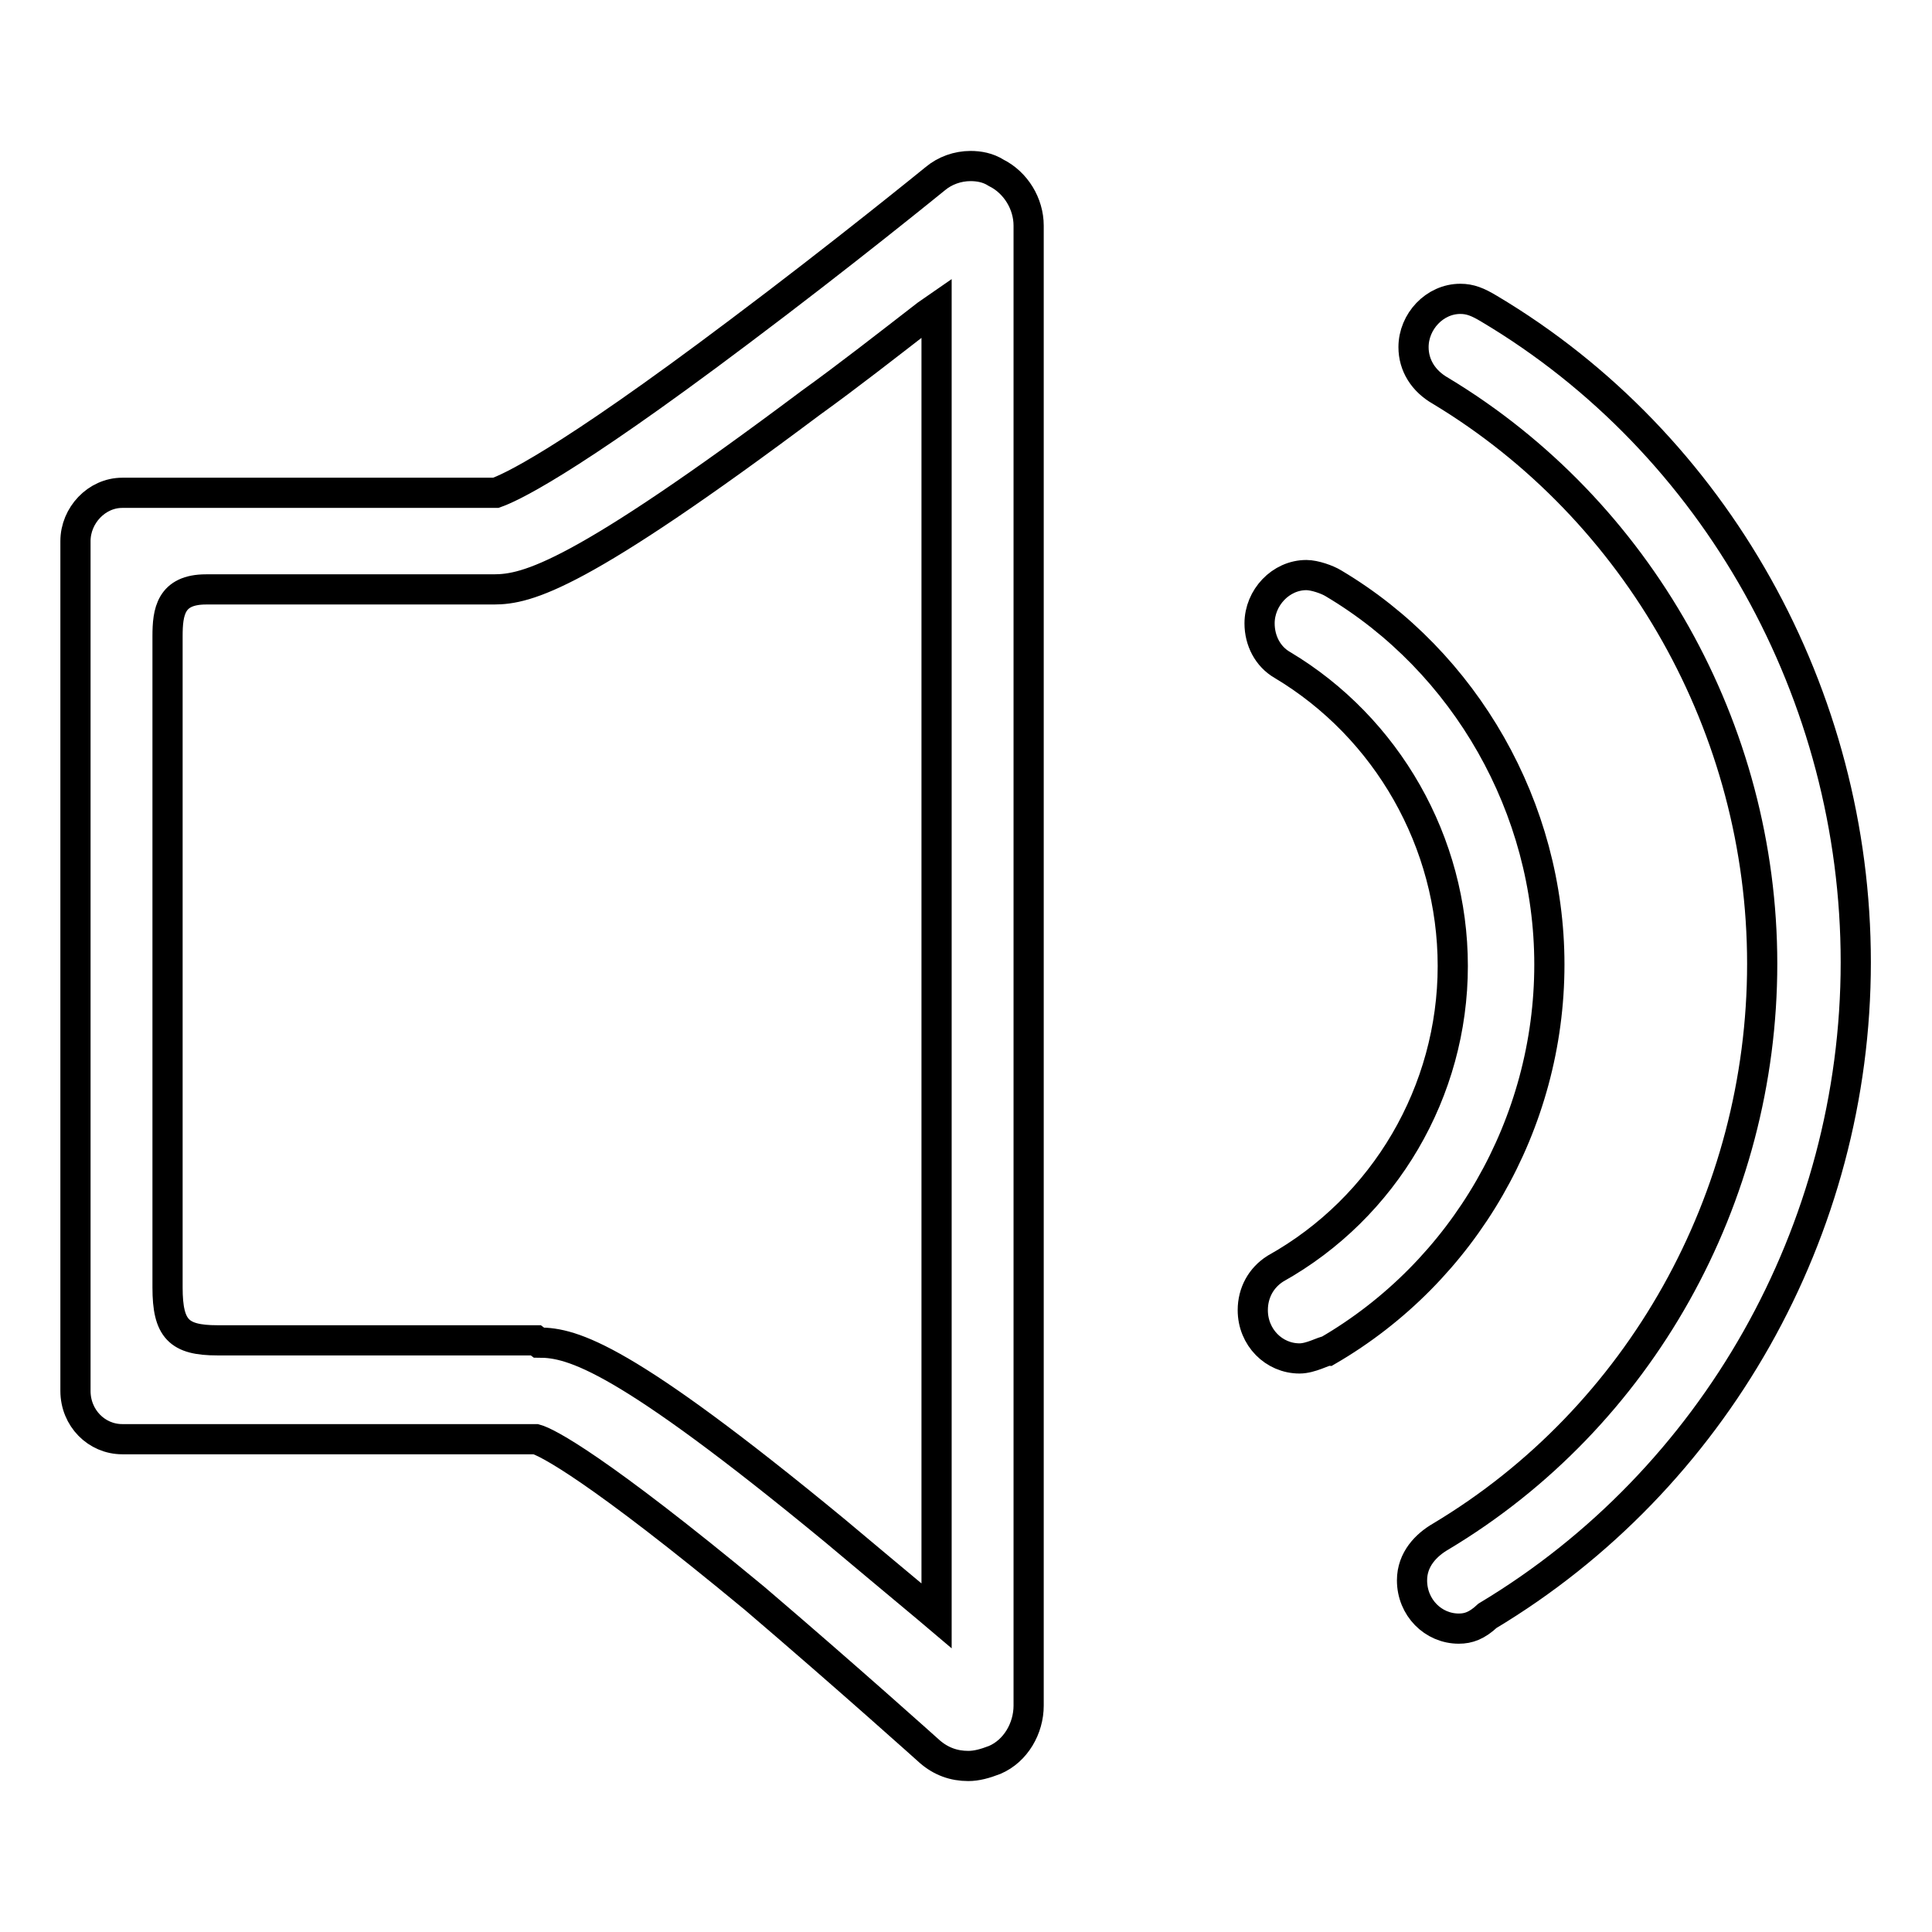 <?xml version="1.0" encoding="utf-8"?>
<!-- Svg Vector Icons : http://www.onlinewebfonts.com/icon -->
<!DOCTYPE svg PUBLIC "-//W3C//DTD SVG 1.1//EN" "http://www.w3.org/Graphics/SVG/1.1/DTD/svg11.dtd">
<svg version="1.1" xmlns="http://www.w3.org/2000/svg" xmlns:xlink="http://www.w3.org/1999/xlink" x="0px" y="0px" viewBox="0 0 256 256" enable-background="new 0 0 256 256" xml:space="preserve">
<g> <path stroke-width="4" fill-opacity="0" stroke="#000000"  d="M128.3,234c-1.9,0-3.6-0.6-5.1-1.9c0,0-10.9-9.8-23.2-20.3c-20.9-17.3-27.5-20.7-29-21.1H16.2 c-3.4,0-6.2-2.8-6.2-6.4V71.7c0-3.4,2.8-6.4,6.2-6.4h49.5c1.7-0.6,8.7-3.6,32.2-21.3c13.6-10.2,26-20.3,26-20.3 c1.3-1.1,3-1.7,4.7-1.7c1.1,0,2.3,0.2,3.4,0.9c2.6,1.3,4.3,4.1,4.3,7v196.1c0,3-1.7,6-4.5,7.2C130.5,233.7,129.4,234,128.3,234 L128.3,234z M71.4,177.9c4.5,0,11.3,1.9,39.2,24.9c3.8,3.2,7.9,6.6,12.2,10.2l1.3,1.1V40.8l-1.3,0.9c-5.3,4.1-10.4,8.1-15.4,11.7 c-30.7,23-37.5,24.7-42,24.7H27.3c-4.7,0-5.1,3-5.1,6.2v86.3c0,5.5,1.5,7,6.6,7H71L71.4,177.9z M193.3,215.8 c-3.4,0-6.2-2.8-6.2-6.4c0-2.8,1.9-4.7,3.8-5.8c26.4-15.8,42.6-44.8,42.6-75.9c0-31.1-16.4-60.1-42.6-75.9 c-2.3-1.3-3.6-3.4-3.6-5.8c0-3.4,2.8-6.4,6.2-6.4c1.3,0,2.3,0.4,3.8,1.3c30.1,17.9,48.6,51.2,48.6,86.6c0,35.6-18.8,68.6-48.8,86.6 C195.7,215.4,194.6,215.8,193.3,215.8L193.3,215.8z M172.2,180c-3.4,0-6.2-2.8-6.2-6.4c0-2.3,1.1-4.3,3-5.5 c14.5-8.1,23.5-23.5,23.5-40.1c0-16.4-8.7-31.6-22.6-39.9c-1.9-1.1-3-3.2-3-5.5c0-3.4,2.8-6.4,6.2-6.4c1.1,0,2.8,0.6,3.6,1.1 c17.5,10.4,28.6,29.8,28.6,50.5c0,21.1-11.3,40.7-29.4,51.2C175.4,179,173.7,180,172.2,180z"/></g>
</svg>